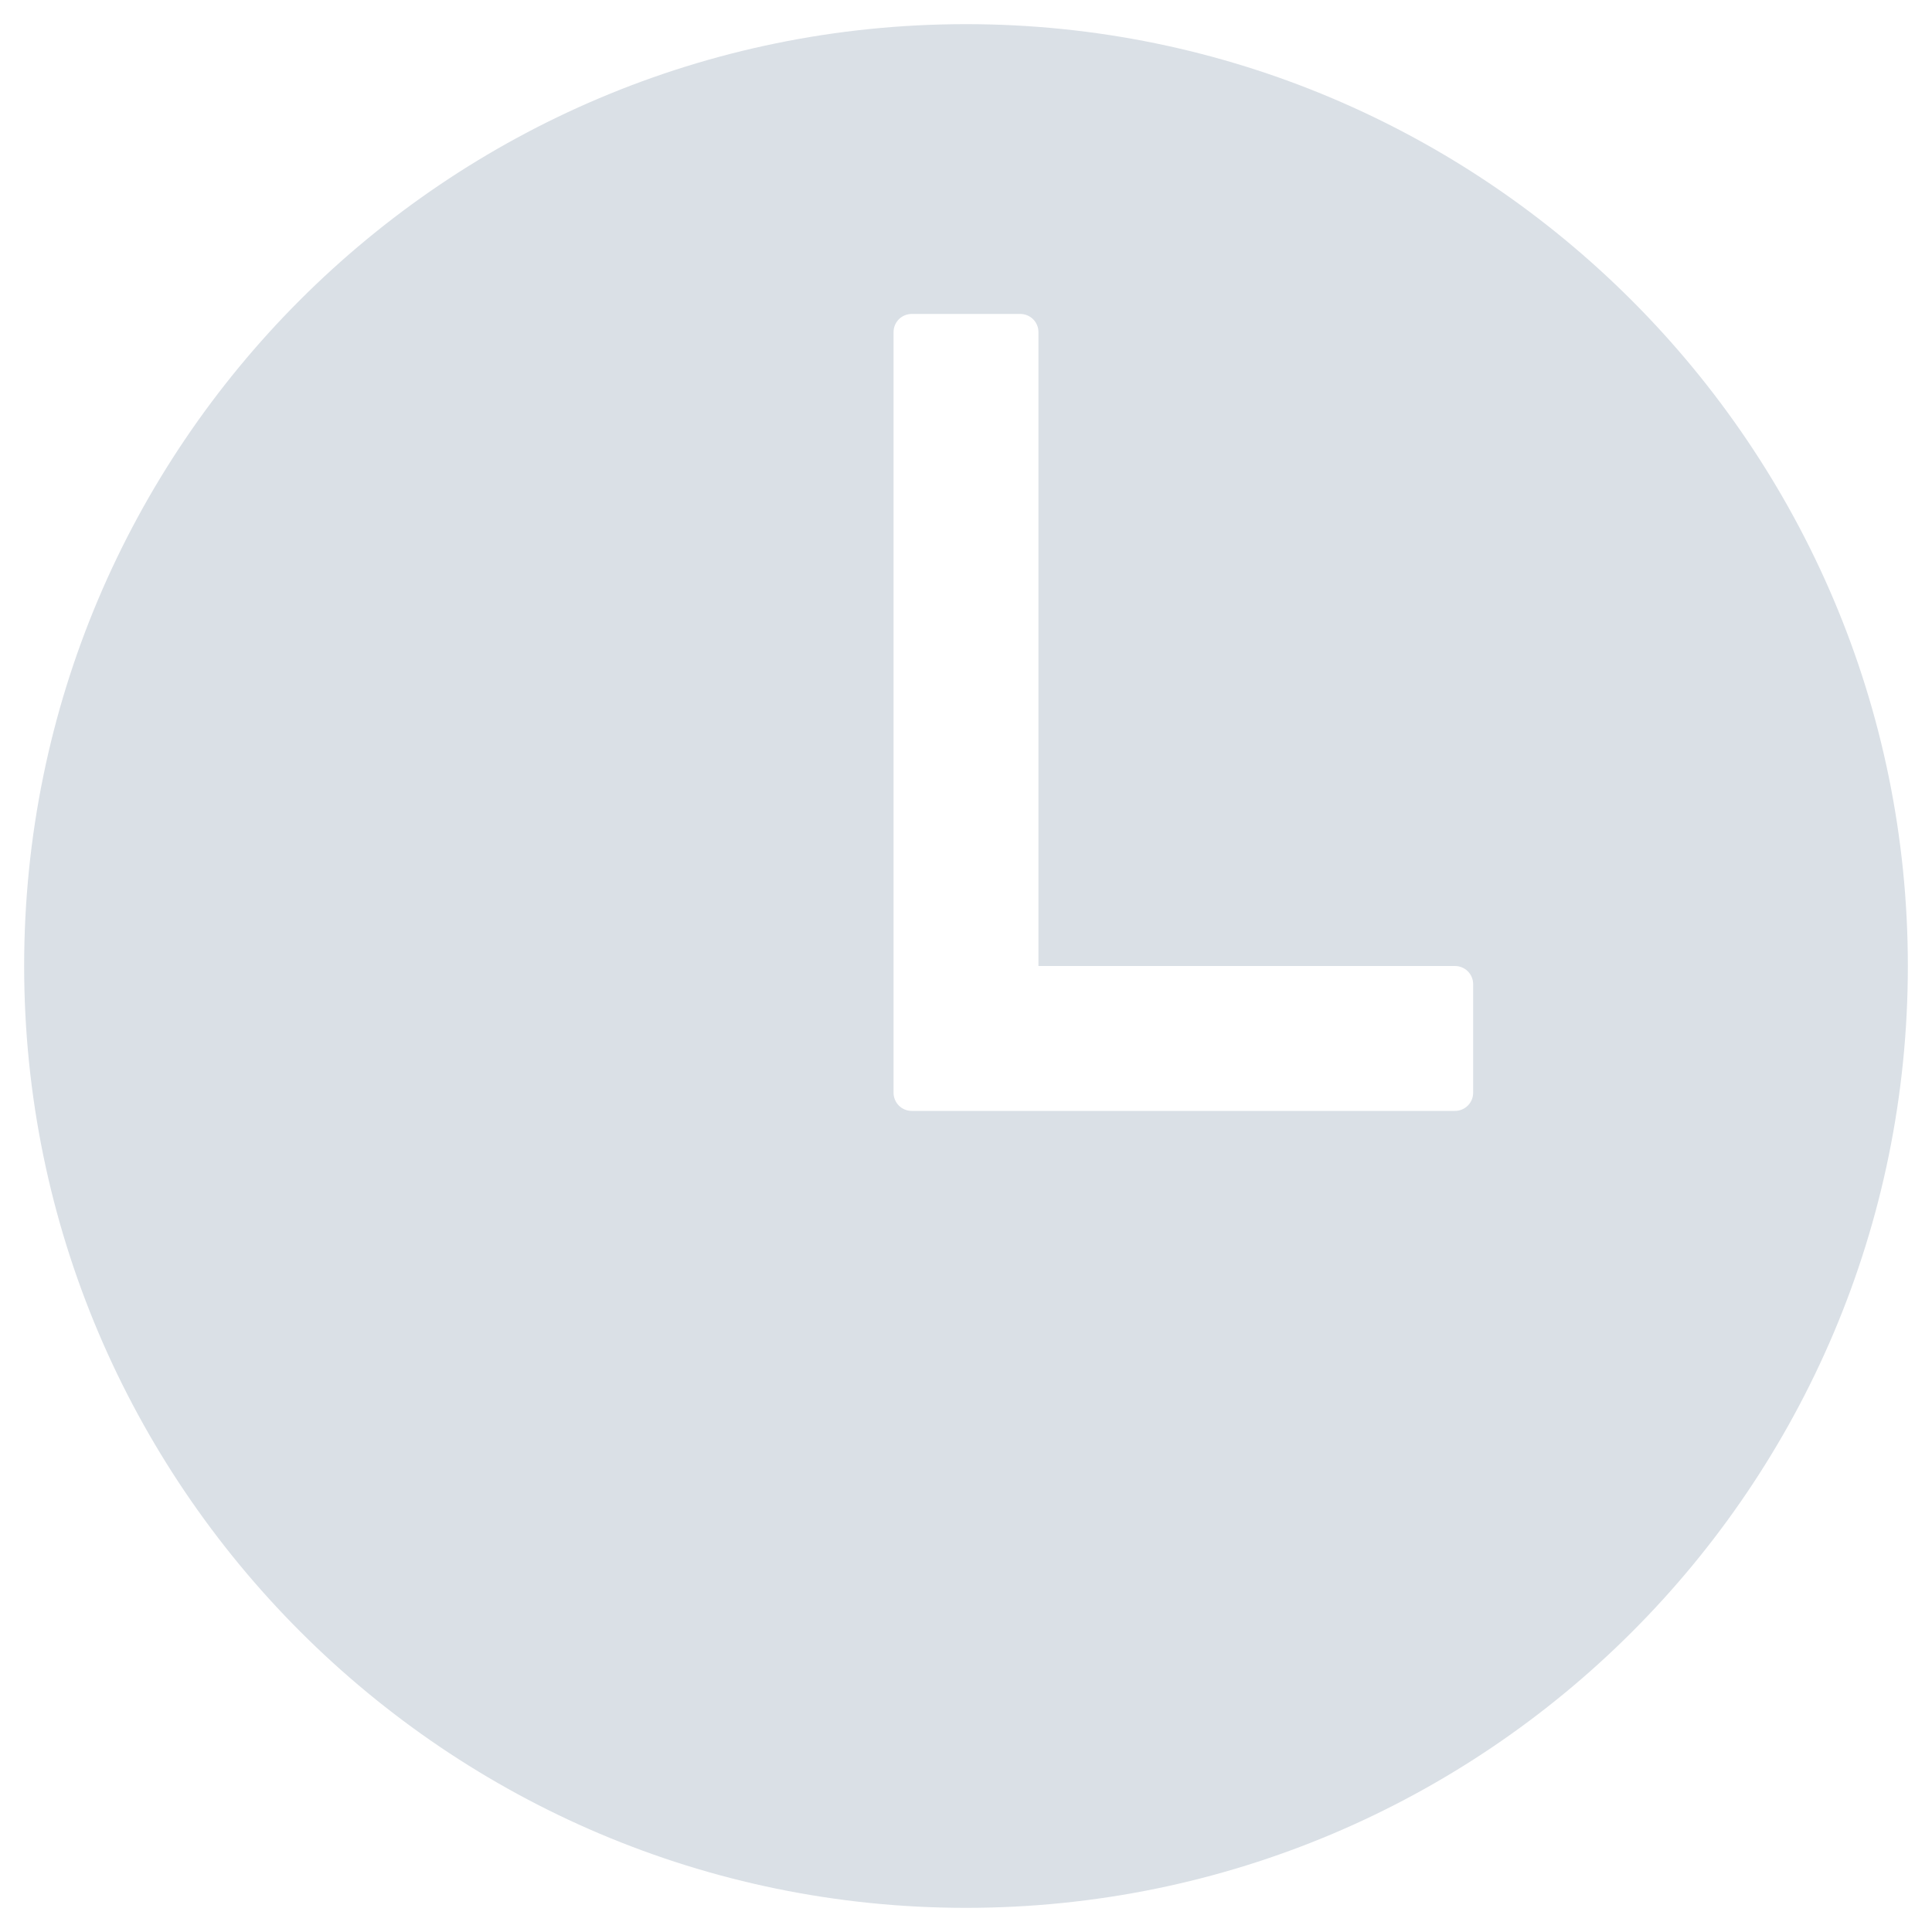 <svg width="20" height="20" viewBox="0 0 20 20" fill="none" xmlns="http://www.w3.org/2000/svg">
<path d="M10 0.25C4.615 0.25 0.25 4.615 0.25 10C0.25 15.376 4.624 19.75 10 19.75C15.384 19.75 19.75 15.384 19.75 10C19.75 4.624 15.376 0.25 10 0.25ZM15.062 11.5H9.438C9.388 11.5 9.34 11.48 9.305 11.445C9.27 11.41 9.25 11.362 9.25 11.312V3.438C9.25 3.388 9.27 3.34 9.305 3.305C9.34 3.27 9.388 3.25 9.438 3.25H10.562C10.612 3.25 10.66 3.27 10.695 3.305C10.73 3.34 10.75 3.388 10.75 3.438V10H15.062C15.112 10 15.16 10.02 15.195 10.055C15.23 10.09 15.25 10.138 15.25 10.188V11.312C15.25 11.362 15.23 11.41 15.195 11.445C15.16 11.48 15.112 11.5 15.062 11.5Z" fill="#DAE0E6"/>
</svg>
